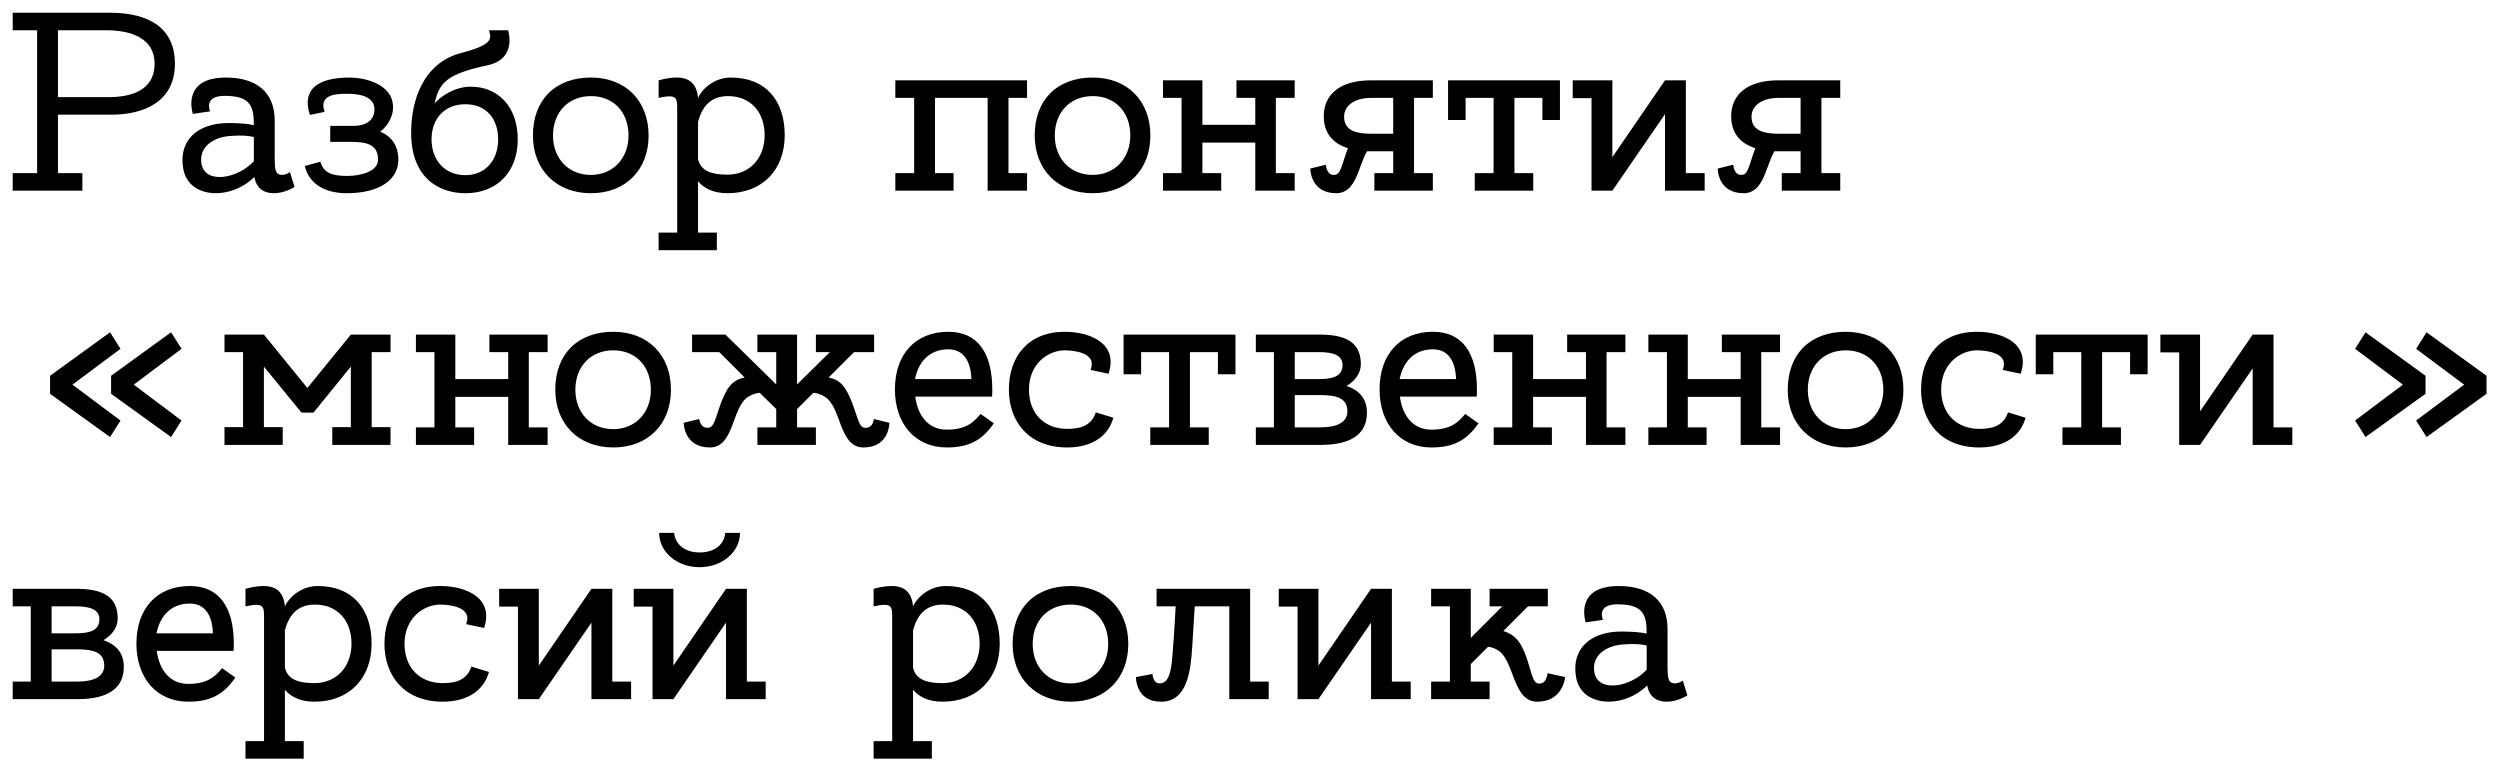<?xml version="1.0" encoding="UTF-8"?> <svg xmlns="http://www.w3.org/2000/svg" width="118" height="36" viewBox="0 0 118 36" fill="none"><path d="M5.184 0.6C7.14 0.6 8.256 1.404 8.256 3C8.256 4.836 6.744 5.412 5.268 5.412H2.736V8.172H3.888V9H0.6V8.172H1.752V1.428H0.6V0.6H5.184ZM5.124 4.584C6.108 4.584 7.296 4.32 7.296 3C7.296 1.836 6.24 1.428 5.016 1.428H2.736V4.584H5.124ZM13.686 8.124L13.902 8.82C13.902 8.82 13.458 9.12 12.93 9.12C12.534 9.12 12.114 8.964 12.006 8.352C10.902 9.456 8.886 9.408 8.646 7.944C8.418 6.624 9.33 5.808 10.782 5.808C11.298 5.808 11.694 5.844 11.982 5.904C11.982 5.016 11.826 4.524 10.602 4.524C9.582 4.524 9.918 5.256 9.918 5.256L9.102 5.376C9.102 5.376 8.526 3.66 10.662 3.66C12.138 3.66 12.966 4.38 12.966 5.688C12.966 6.288 12.966 6.816 12.966 7.14C12.966 7.608 12.942 8.076 13.11 8.196C13.362 8.364 13.686 8.124 13.686 8.124ZM9.51 7.728C9.69 8.724 11.238 8.424 11.982 7.608C11.982 7.236 11.982 6.852 11.982 6.468C11.754 6.408 11.406 6.372 10.83 6.42C10.002 6.492 9.378 6.984 9.51 7.728ZM17.939 6.216C18.311 6.348 18.803 6.732 18.803 7.536C18.803 8.448 17.963 9.12 16.367 9.12C15.143 9.12 14.543 8.52 14.387 7.836L15.119 7.632C15.275 8.148 15.635 8.304 16.391 8.304C17.015 8.304 17.843 8.1 17.843 7.536C17.843 6.804 17.291 6.696 16.547 6.696C16.175 6.696 15.587 6.696 15.587 6.696V5.94C15.587 5.94 16.283 5.94 16.691 5.94C17.351 5.94 17.675 5.616 17.675 5.16C17.675 4.764 17.363 4.416 16.367 4.428C15.971 4.428 15.011 4.416 15.323 5.28L14.627 5.424C14.231 4.212 14.999 3.66 16.511 3.66C17.135 3.66 18.551 3.924 18.551 5.064C18.551 5.628 18.167 6.06 17.939 6.216ZM22.229 4.092C23.489 4.092 24.437 5.016 24.437 6.576C24.437 8.076 23.501 9.12 21.965 9.12C20.705 9.12 19.337 8.376 19.409 6.096C19.457 4.296 20.261 2.892 21.737 2.508C23.429 2.076 23.141 1.752 23.081 1.428H23.981C23.981 1.428 24.437 2.784 22.997 3.084C21.089 3.492 20.729 3.9 20.513 4.884C20.777 4.572 21.425 4.092 22.229 4.092ZM21.965 8.268C22.925 8.268 23.513 7.548 23.513 6.576C23.513 5.604 22.949 4.92 21.965 4.92C20.981 4.92 20.369 5.604 20.369 6.576C20.369 7.548 20.981 8.268 21.965 8.268ZM27.89 3.66C29.546 3.66 30.614 4.776 30.614 6.396C30.614 8.004 29.546 9.12 27.89 9.12C26.246 9.12 25.154 8.004 25.154 6.396C25.154 4.704 26.222 3.66 27.89 3.66ZM27.89 8.256C28.922 8.256 29.666 7.488 29.666 6.396C29.666 5.292 28.958 4.536 27.89 4.536C26.834 4.536 26.102 5.292 26.102 6.396C26.102 7.488 26.834 8.256 27.89 8.256ZM34.495 3.66C36.163 3.66 37.039 4.764 37.039 6.384C37.039 8.004 35.995 9.12 34.339 9.12C33.643 9.12 33.211 8.868 32.947 8.556V10.98H33.835V11.808H31.087V10.98H31.963V5.172C31.963 4.62 31.963 4.428 31.087 4.62V3.792C31.087 3.792 31.519 3.66 31.939 3.66C32.587 3.66 32.899 4.008 32.947 4.632C33.019 4.392 33.571 3.66 34.495 3.66ZM34.339 8.244C35.371 8.244 36.091 7.476 36.091 6.384C36.091 5.292 35.431 4.536 34.363 4.536C33.523 4.536 33.139 5.052 32.947 5.748V7.512C33.079 8.076 33.595 8.244 34.339 8.244ZM48.476 8.172V9H46.616V4.62H44.132V8.172H45.008V9H42.26V8.172H43.148V4.62H42.26V3.792H48.476V4.62H47.6V8.172H48.476ZM51.574 3.66C53.23 3.66 54.298 4.776 54.298 6.396C54.298 8.004 53.23 9.12 51.574 9.12C49.93 9.12 48.838 8.004 48.838 6.396C48.838 4.704 49.906 3.66 51.574 3.66ZM51.574 8.256C52.606 8.256 53.35 7.488 53.35 6.396C53.35 5.292 52.642 4.536 51.574 4.536C50.518 4.536 49.786 5.292 49.786 6.396C49.786 7.488 50.518 8.256 51.574 8.256ZM61.109 8.172V9H59.249V6.732H56.753V8.172H57.641V9H54.893V8.172H55.769V4.62H54.893V3.792H56.753V5.892H59.249V4.62H58.361V3.792H61.109V4.62H60.221V8.172H61.109ZM67.63 4.62H66.742V8.172H67.63V9H64.87V8.172H65.758V7.14H64.714C64.654 7.14 64.582 7.14 64.522 7.14C64.102 7.872 64.018 9.12 63.07 9.12C61.834 9.12 61.846 7.956 61.846 7.956L62.578 7.776C62.602 7.956 62.686 8.328 63.046 8.244C63.298 8.196 63.37 7.632 63.622 6.996C62.902 6.768 62.482 6.276 62.482 5.484C62.482 4.488 63.214 3.792 64.702 3.792H67.63V4.62ZM64.714 6.312H65.758V4.62H64.726C63.922 4.62 63.442 4.992 63.442 5.508C63.442 6.156 63.994 6.312 64.714 6.312ZM68.349 3.792H73.629V5.664H72.801V4.62H71.481V8.172H72.369V9H69.609V8.172H70.497V4.62H69.177V5.664H68.349V3.792ZM80.46 8.172V9H78.588V5.388L76.104 9H75.12V4.632H74.232V3.792H76.104V7.416L78.588 3.792H79.572V8.172H80.46ZM86.86 4.62H85.972V8.172H86.86V9H84.1V8.172H84.988V7.14H83.944C83.884 7.14 83.812 7.14 83.752 7.14C83.332 7.872 83.248 9.12 82.3 9.12C81.064 9.12 81.076 7.956 81.076 7.956L81.808 7.776C81.832 7.956 81.916 8.328 82.276 8.244C82.528 8.196 82.6 7.632 82.852 6.996C82.132 6.768 81.712 6.276 81.712 5.484C81.712 4.488 82.444 3.792 83.932 3.792H86.86V4.62ZM83.944 6.312H84.988V4.62H83.956C83.152 4.62 82.672 4.992 82.672 5.508C82.672 6.156 83.224 6.312 83.944 6.312ZM8.568 19.848L8.076 20.628L5.244 18.588V17.736L8.076 15.684L8.568 16.464L6.312 18.156L8.568 19.848ZM5.688 19.848L5.196 20.628L2.364 18.588V17.736L5.196 15.684L5.688 16.464L3.42 18.156L5.688 19.848ZM18.432 16.62H17.544V20.16H18.432V21H15.684V20.16H16.56V17.304L14.796 19.476H14.232L12.456 17.304V20.16H13.344V21H10.596V20.16H11.472V16.62H10.596V15.792H12.456L14.508 18.312L16.56 15.792H18.432V16.62ZM25.847 20.172V21H23.987V18.732H21.491V20.172H22.379V21H19.631V20.172H20.507V16.62H19.631V15.792H21.491V17.892H23.987V16.62H23.099V15.792H25.847V16.62H24.959V20.172H25.847ZM28.945 15.66C30.601 15.66 31.669 16.776 31.669 18.396C31.669 20.004 30.601 21.12 28.945 21.12C27.301 21.12 26.209 20.004 26.209 18.396C26.209 16.704 27.277 15.66 28.945 15.66ZM28.945 20.256C29.977 20.256 30.721 19.488 30.721 18.396C30.721 17.292 30.013 16.536 28.945 16.536C27.889 16.536 27.157 17.292 27.157 18.396C27.157 19.488 27.889 20.256 28.945 20.256ZM41.246 19.776L41.978 19.956C41.978 19.956 41.99 21.12 40.754 21.12C39.602 21.12 39.722 19.236 38.954 18.744C38.75 18.6 38.546 18.552 38.39 18.54L37.622 19.308V20.172H38.51V21H35.75V20.172H36.638V19.308L35.858 18.54C35.714 18.552 35.51 18.6 35.294 18.744C34.538 19.236 34.658 21.12 33.506 21.12C32.27 21.12 32.27 19.956 32.27 19.956L33.002 19.776C33.038 19.956 33.134 20.244 33.47 20.184C33.806 20.124 33.842 19.212 34.322 18.396C34.55 18.012 34.862 17.868 35.15 17.82L33.95 16.62H32.666V15.792H34.238L36.638 18.144V16.62H35.75V15.792H37.622V18.144L39.17 16.62H38.51V15.792H41.258V16.62H40.31L39.11 17.82C39.386 17.868 39.71 18.012 39.926 18.396C40.418 19.212 40.454 20.124 40.778 20.184C41.126 20.244 41.222 19.956 41.246 19.776ZM44.76 15.66C46.152 15.66 46.836 16.668 46.836 18.384C46.836 18.504 46.836 18.612 46.824 18.72H43.2C43.32 19.632 43.824 20.28 44.688 20.28C45.552 20.28 45.936 19.968 46.284 19.536L46.908 19.98C46.356 20.784 45.732 21.12 44.688 21.12C43.188 21.12 42.24 19.992 42.24 18.384C42.24 16.704 43.224 15.66 44.76 15.66ZM44.76 16.488C43.932 16.488 43.368 17.004 43.188 17.892H45.852C45.828 17.196 45.576 16.488 44.76 16.488ZM50.367 20.244C51.027 20.244 51.519 20.076 51.723 19.464L52.551 19.716C52.347 20.472 51.675 21.12 50.367 21.12C48.555 21.12 47.619 19.896 47.619 18.384C47.619 16.884 48.483 15.66 50.259 15.66C51.435 15.66 52.803 16.2 52.323 17.64L51.471 17.46C51.831 16.584 50.499 16.536 50.259 16.536C49.455 16.536 48.567 17.184 48.567 18.384C48.567 19.596 49.371 20.244 50.367 20.244ZM53.033 15.792H58.313V17.664H57.485V16.62H56.165V20.172H57.053V21H54.293V20.172H55.181V16.62H53.861V17.664H53.033V15.792ZM63.56 18.216C64.124 18.408 64.52 18.792 64.52 19.476C64.52 20.46 63.812 21 62.336 21H59.276V20.172H60.128V16.62H59.276V15.792H62.264C63.404 15.792 64.232 16.08 64.232 17.184C64.232 17.628 63.956 17.976 63.56 18.216ZM62.252 16.62H61.112V17.892H62.252C62.9 17.892 63.368 17.772 63.368 17.22C63.368 16.74 62.864 16.62 62.252 16.62ZM62.312 20.172C63.116 20.172 63.596 19.932 63.596 19.416C63.596 18.768 63.044 18.648 62.324 18.648H61.112V20.172H62.312ZM67.635 15.66C69.027 15.66 69.711 16.668 69.711 18.384C69.711 18.504 69.711 18.612 69.699 18.72H66.075C66.195 19.632 66.699 20.28 67.563 20.28C68.427 20.28 68.811 19.968 69.159 19.536L69.783 19.98C69.231 20.784 68.607 21.12 67.563 21.12C66.063 21.12 65.115 19.992 65.115 18.384C65.115 16.704 66.099 15.66 67.635 15.66ZM67.635 16.488C66.807 16.488 66.243 17.004 66.063 17.892H68.727C68.703 17.196 68.451 16.488 67.635 16.488ZM76.718 20.172V21H74.858V18.732H72.362V20.172H73.25V21H70.502V20.172H71.378V16.62H70.502V15.792H72.362V17.892H74.858V16.62H73.97V15.792H76.718V16.62H75.83V20.172H76.718ZM84.019 20.172V21H82.159V18.732H79.663V20.172H80.551V21H77.803V20.172H78.679V16.62H77.803V15.792H79.663V17.892H82.159V16.62H81.271V15.792H84.019V16.62H83.131V20.172H84.019ZM87.117 15.66C88.773 15.66 89.841 16.776 89.841 18.396C89.841 20.004 88.773 21.12 87.117 21.12C85.473 21.12 84.381 20.004 84.381 18.396C84.381 16.704 85.449 15.66 87.117 15.66ZM87.117 20.256C88.149 20.256 88.893 19.488 88.893 18.396C88.893 17.292 88.185 16.536 87.117 16.536C86.061 16.536 85.329 17.292 85.329 18.396C85.329 19.488 86.061 20.256 87.117 20.256ZM93.422 20.244C94.082 20.244 94.574 20.076 94.778 19.464L95.606 19.716C95.402 20.472 94.73 21.12 93.422 21.12C91.61 21.12 90.674 19.896 90.674 18.384C90.674 16.884 91.538 15.66 93.314 15.66C94.49 15.66 95.858 16.2 95.378 17.64L94.526 17.46C94.886 16.584 93.554 16.536 93.314 16.536C92.51 16.536 91.622 17.184 91.622 18.384C91.622 19.596 92.426 20.244 93.422 20.244ZM96.088 15.792H101.368V17.664H100.54V16.62H99.22V20.172H100.108V21H97.348V20.172H98.236V16.62H96.916V17.664H96.088V15.792ZM108.198 20.172V21H106.326V17.388L103.842 21H102.858V16.632H101.97V15.792H103.842V19.416L106.326 15.792H107.31V20.172H108.198ZM111.653 20.628L111.161 19.848L113.417 18.156L111.161 16.464L111.653 15.684L114.485 17.736V18.588L111.653 20.628ZM114.533 20.628L114.041 19.848L116.309 18.156L114.041 16.464L114.533 15.684L117.365 17.736V18.588L114.533 20.628ZM4.884 30.216C5.448 30.408 5.844 30.792 5.844 31.476C5.844 32.46 5.136 33 3.66 33H0.6V32.172H1.452V28.62H0.6V27.792H3.588C4.728 27.792 5.556 28.08 5.556 29.184C5.556 29.628 5.28 29.976 4.884 30.216ZM3.576 28.62H2.436V29.892H3.576C4.224 29.892 4.692 29.772 4.692 29.22C4.692 28.74 4.188 28.62 3.576 28.62ZM3.636 32.172C4.44 32.172 4.92 31.932 4.92 31.416C4.92 30.768 4.368 30.648 3.648 30.648H2.436V32.172H3.636ZM8.959 27.66C10.351 27.66 11.035 28.668 11.035 30.384C11.035 30.504 11.035 30.612 11.023 30.72H7.399C7.519 31.632 8.023 32.28 8.887 32.28C9.751 32.28 10.135 31.968 10.483 31.536L11.107 31.98C10.555 32.784 9.931 33.12 8.887 33.12C7.387 33.12 6.439 31.992 6.439 30.384C6.439 28.704 7.423 27.66 8.959 27.66ZM8.959 28.488C8.131 28.488 7.567 29.004 7.387 29.892H10.051C10.027 29.196 9.775 28.488 8.959 28.488ZM14.995 27.66C16.663 27.66 17.539 28.764 17.539 30.384C17.539 32.004 16.495 33.12 14.839 33.12C14.143 33.12 13.711 32.868 13.447 32.556V34.98H14.335V35.808H11.587V34.98H12.463V29.172C12.463 28.62 12.463 28.428 11.587 28.62V27.792C11.587 27.792 12.019 27.66 12.439 27.66C13.087 27.66 13.399 28.008 13.447 28.632C13.519 28.392 14.071 27.66 14.995 27.66ZM14.839 32.244C15.871 32.244 16.591 31.476 16.591 30.384C16.591 29.292 15.931 28.536 14.863 28.536C14.023 28.536 13.639 29.052 13.447 29.748V31.512C13.579 32.076 14.095 32.244 14.839 32.244ZM20.894 32.244C21.554 32.244 22.046 32.076 22.25 31.464L23.078 31.716C22.874 32.472 22.202 33.12 20.894 33.12C19.082 33.12 18.146 31.896 18.146 30.384C18.146 28.884 19.01 27.66 20.786 27.66C21.962 27.66 23.33 28.2 22.85 29.64L21.998 29.46C22.358 28.584 21.026 28.536 20.786 28.536C19.982 28.536 19.094 29.184 19.094 30.384C19.094 31.596 19.898 32.244 20.894 32.244ZM29.788 32.172V33H27.916V29.388L25.432 33H24.448V28.632H23.56V27.792H25.432V31.416L27.916 27.792H28.9V32.172H29.788ZM33.02 26.076C33.728 26.076 34.184 25.704 34.232 25.152H34.928C34.928 26.052 34.088 26.772 33.02 26.772C31.952 26.772 31.112 26.052 31.112 25.152H31.82C31.868 25.692 32.324 26.076 33.02 26.076ZM36.14 32.172V33H34.268V29.388L31.784 33H30.8V28.632H29.912V27.792H31.784V31.416L34.268 27.792H35.252V32.172H36.14ZM44.643 27.66C46.311 27.66 47.187 28.764 47.187 30.384C47.187 32.004 46.143 33.12 44.487 33.12C43.791 33.12 43.359 32.868 43.095 32.556V34.98H43.983V35.808H41.235V34.98H42.111V29.172C42.111 28.62 42.111 28.428 41.235 28.62V27.792C41.235 27.792 41.667 27.66 42.087 27.66C42.735 27.66 43.047 28.008 43.095 28.632C43.167 28.392 43.719 27.66 44.643 27.66ZM44.487 32.244C45.519 32.244 46.239 31.476 46.239 30.384C46.239 29.292 45.579 28.536 44.511 28.536C43.671 28.536 43.287 29.052 43.095 29.748V31.512C43.227 32.076 43.743 32.244 44.487 32.244ZM50.531 27.66C52.187 27.66 53.255 28.776 53.255 30.396C53.255 32.004 52.187 33.12 50.531 33.12C48.887 33.12 47.795 32.004 47.795 30.396C47.795 28.704 48.863 27.66 50.531 27.66ZM50.531 32.256C51.563 32.256 52.307 31.488 52.307 30.396C52.307 29.292 51.599 28.536 50.531 28.536C49.475 28.536 48.743 29.292 48.743 30.396C48.743 31.488 49.475 32.256 50.531 32.256ZM59.007 32.172H59.883V33H58.023V28.62H56.391C56.355 29.16 56.307 29.916 56.271 30.564C56.199 31.536 56.091 33.12 54.807 33.12C53.583 33.12 53.619 31.956 53.619 31.956L54.399 31.812C54.399 31.812 54.411 32.256 54.735 32.256C55.323 32.256 55.311 31.248 55.407 30.024C55.443 29.544 55.467 29.04 55.491 28.62H54.591V27.792H59.007V32.172ZM66.585 32.172V33H64.713V29.388L62.229 33H61.245V28.632H60.357V27.792H62.229V31.416L64.713 27.792H65.697V32.172H66.585ZM73.045 31.776L73.873 31.956C73.873 31.956 73.789 33.12 72.553 33.12C71.401 33.12 71.485 31.212 70.729 30.708C70.537 30.588 70.369 30.54 70.237 30.528L69.421 31.344V32.172H70.309V33H67.549V32.172H68.437V28.62H67.549V27.792H69.421V30.108L70.909 28.62H70.309V27.792H73.057V28.62H72.121L70.957 29.784C71.233 29.868 71.545 30.036 71.761 30.396C72.241 31.212 72.253 32.184 72.577 32.256C72.937 32.328 73.021 31.956 73.045 31.776ZM79.428 32.124L79.644 32.82C79.644 32.82 79.2 33.12 78.672 33.12C78.276 33.12 77.856 32.964 77.748 32.352C76.644 33.456 74.628 33.408 74.388 31.944C74.16 30.624 75.072 29.808 76.524 29.808C77.04 29.808 77.436 29.844 77.724 29.904C77.724 29.016 77.568 28.524 76.344 28.524C75.324 28.524 75.66 29.256 75.66 29.256L74.844 29.376C74.844 29.376 74.268 27.66 76.404 27.66C77.88 27.66 78.708 28.38 78.708 29.688C78.708 30.288 78.708 30.816 78.708 31.14C78.708 31.608 78.684 32.076 78.852 32.196C79.104 32.364 79.428 32.124 79.428 32.124ZM75.252 31.728C75.432 32.724 76.98 32.424 77.724 31.608C77.724 31.236 77.724 30.852 77.724 30.468C77.496 30.408 77.148 30.372 76.572 30.42C75.744 30.492 75.12 30.984 75.252 31.728Z" fill="black"></path></svg> 